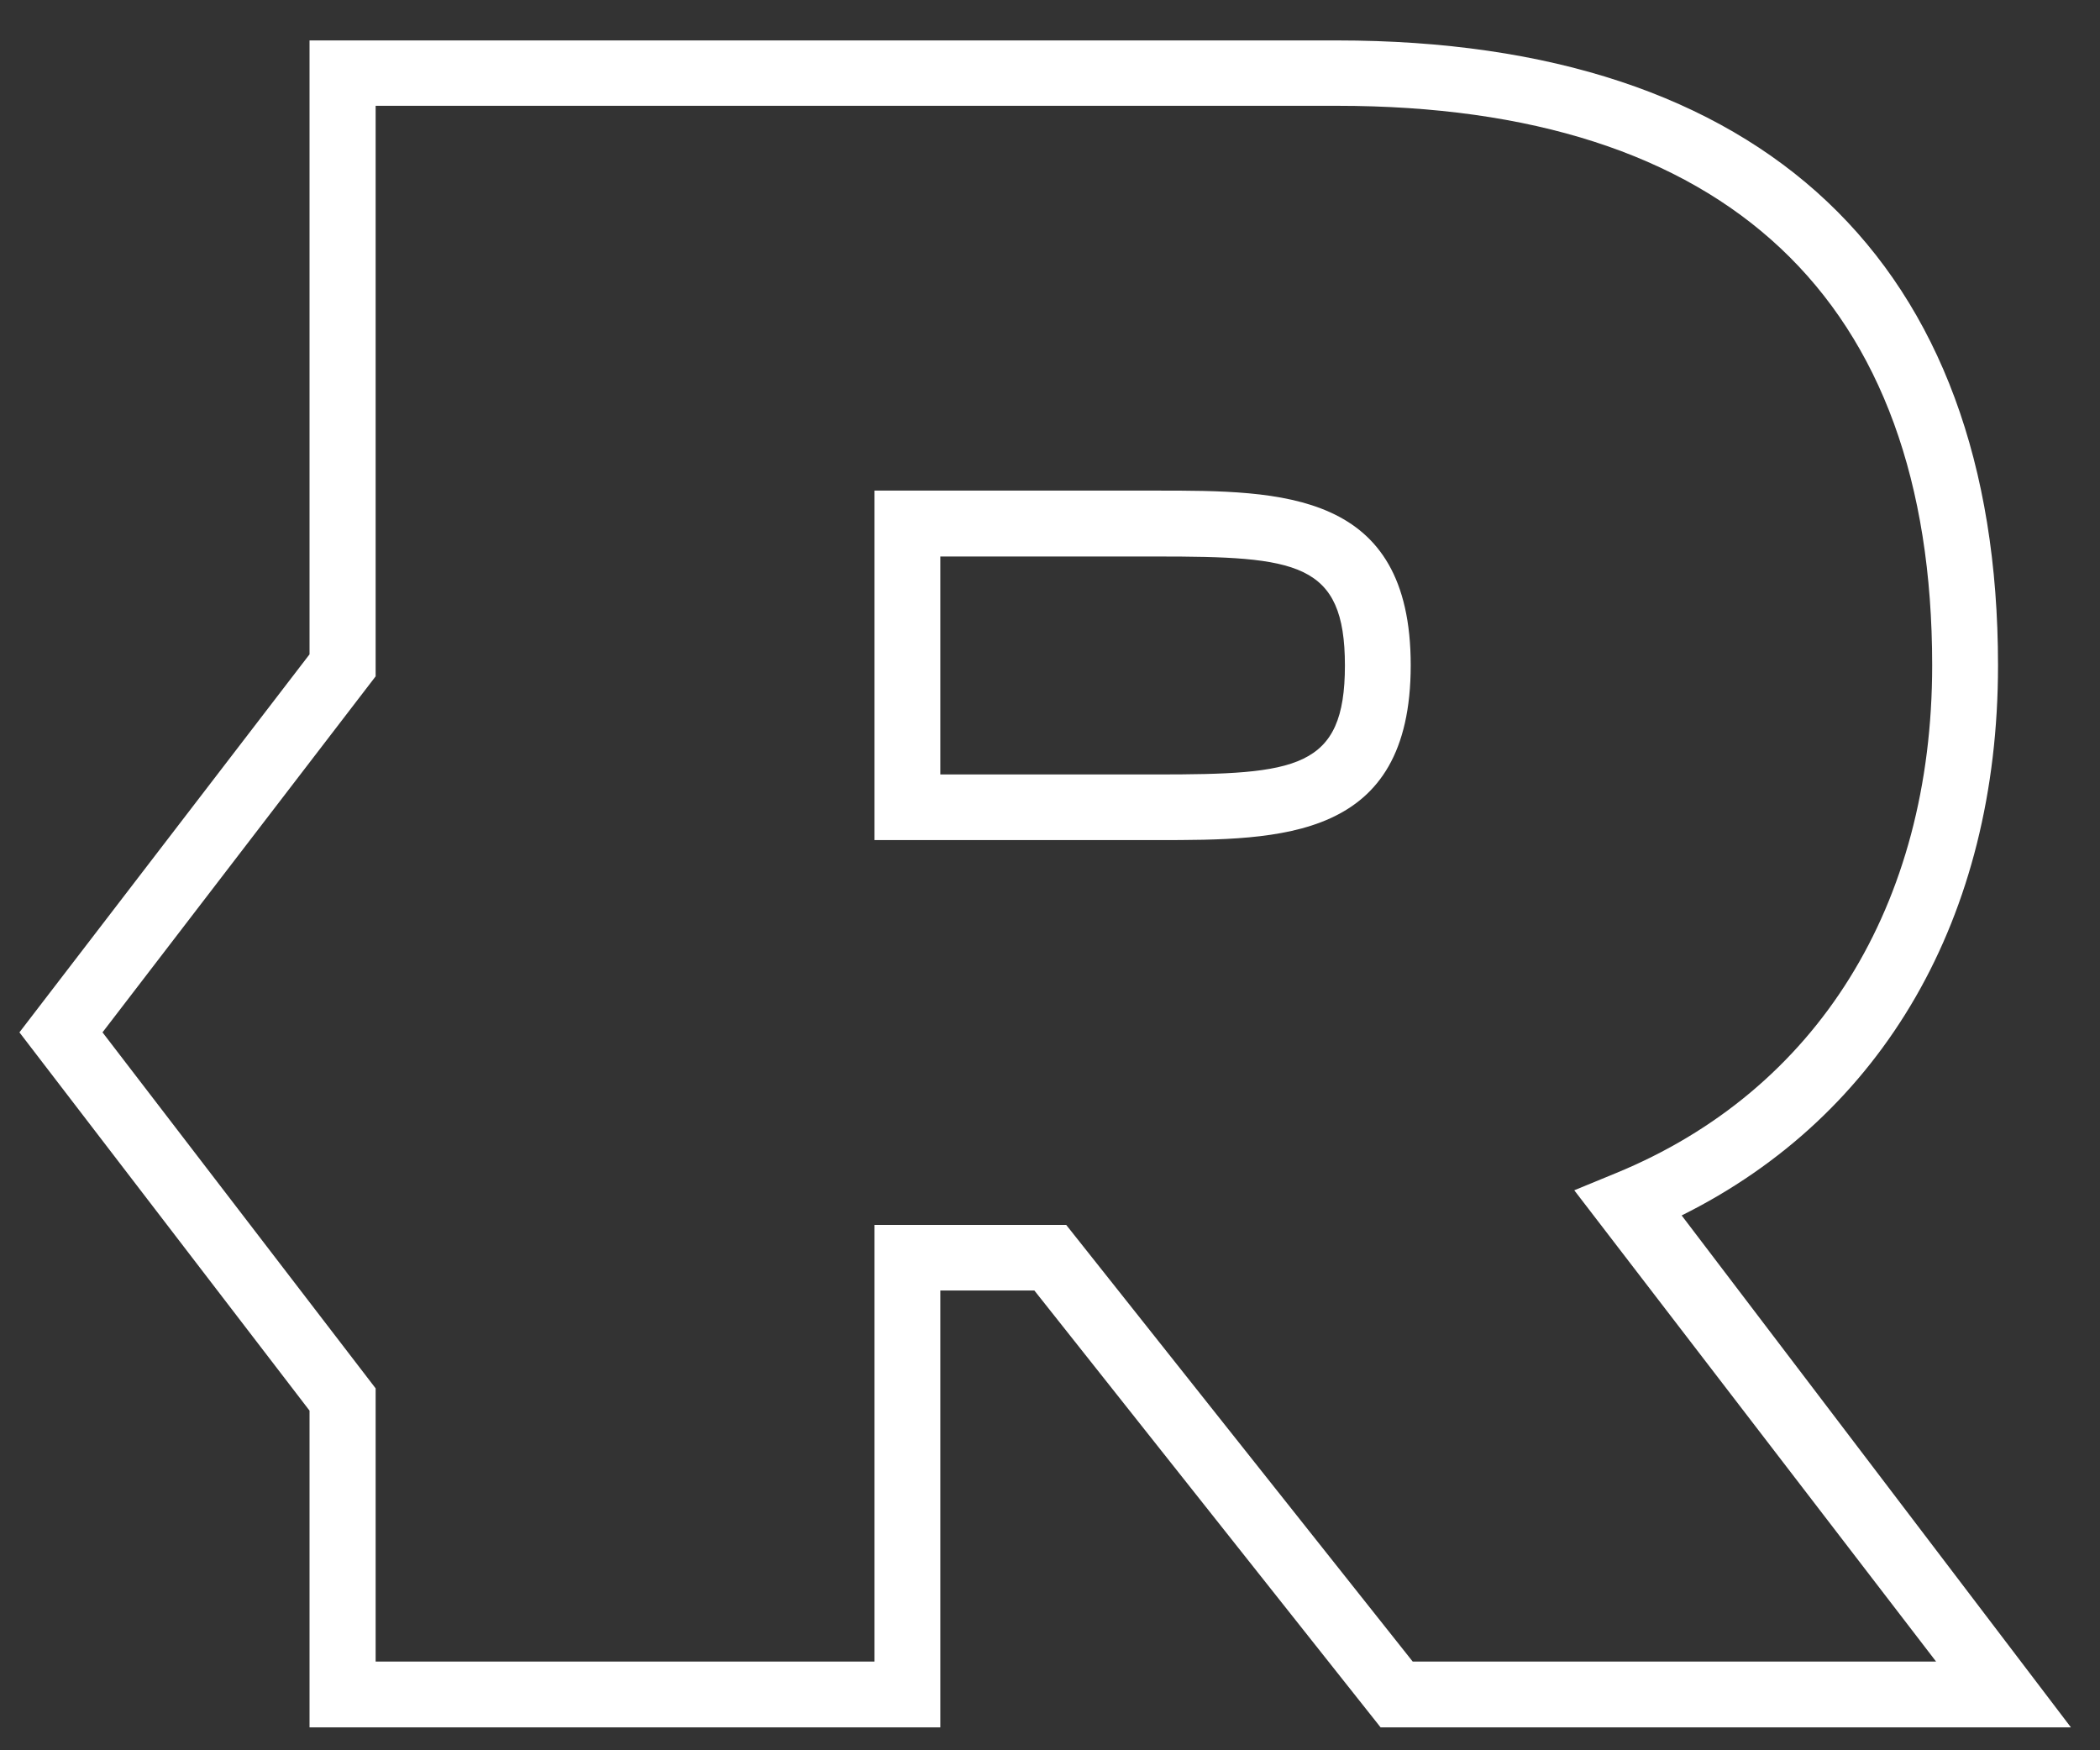<svg width="48" height="40" viewBox="0 0 48 40" fill="none" xmlns="http://www.w3.org/2000/svg">
    <rect x="0" y="0" width="48" height="40" fill="#333333" stroke="none"/>
    <path
        d="M21.493 17.699H26.431C29.63 17.699 30.741 17.577 30.741 15.209C30.741 12.84 29.635 12.718 26.431 12.718H21.493V17.699ZM26.431 19.199H19.988V11.212H26.431C29.291 11.212 32.245 11.212 32.245 15.203C32.245 19.199 29.291 19.199 26.431 19.199ZM32.29 37.972H44.253L35.983 27.202L36.938 26.809C41.532 24.922 44.164 20.693 44.164 15.203C44.164 6.84 39.46 2.418 30.563 2.418H8.586V15.457L2.343 23.593L8.586 31.729V37.972H19.988V27.993H24.37L32.29 37.972ZM47.336 39.477H31.557L23.643 29.493H21.493V39.477H7.075V32.238L0.444 23.593L7.075 14.954V0.924H30.563C40.304 0.924 45.669 5.999 45.669 15.208C45.669 20.958 43.048 25.486 38.438 27.777L47.336 39.477Z"
        fill="white" />
</svg>
